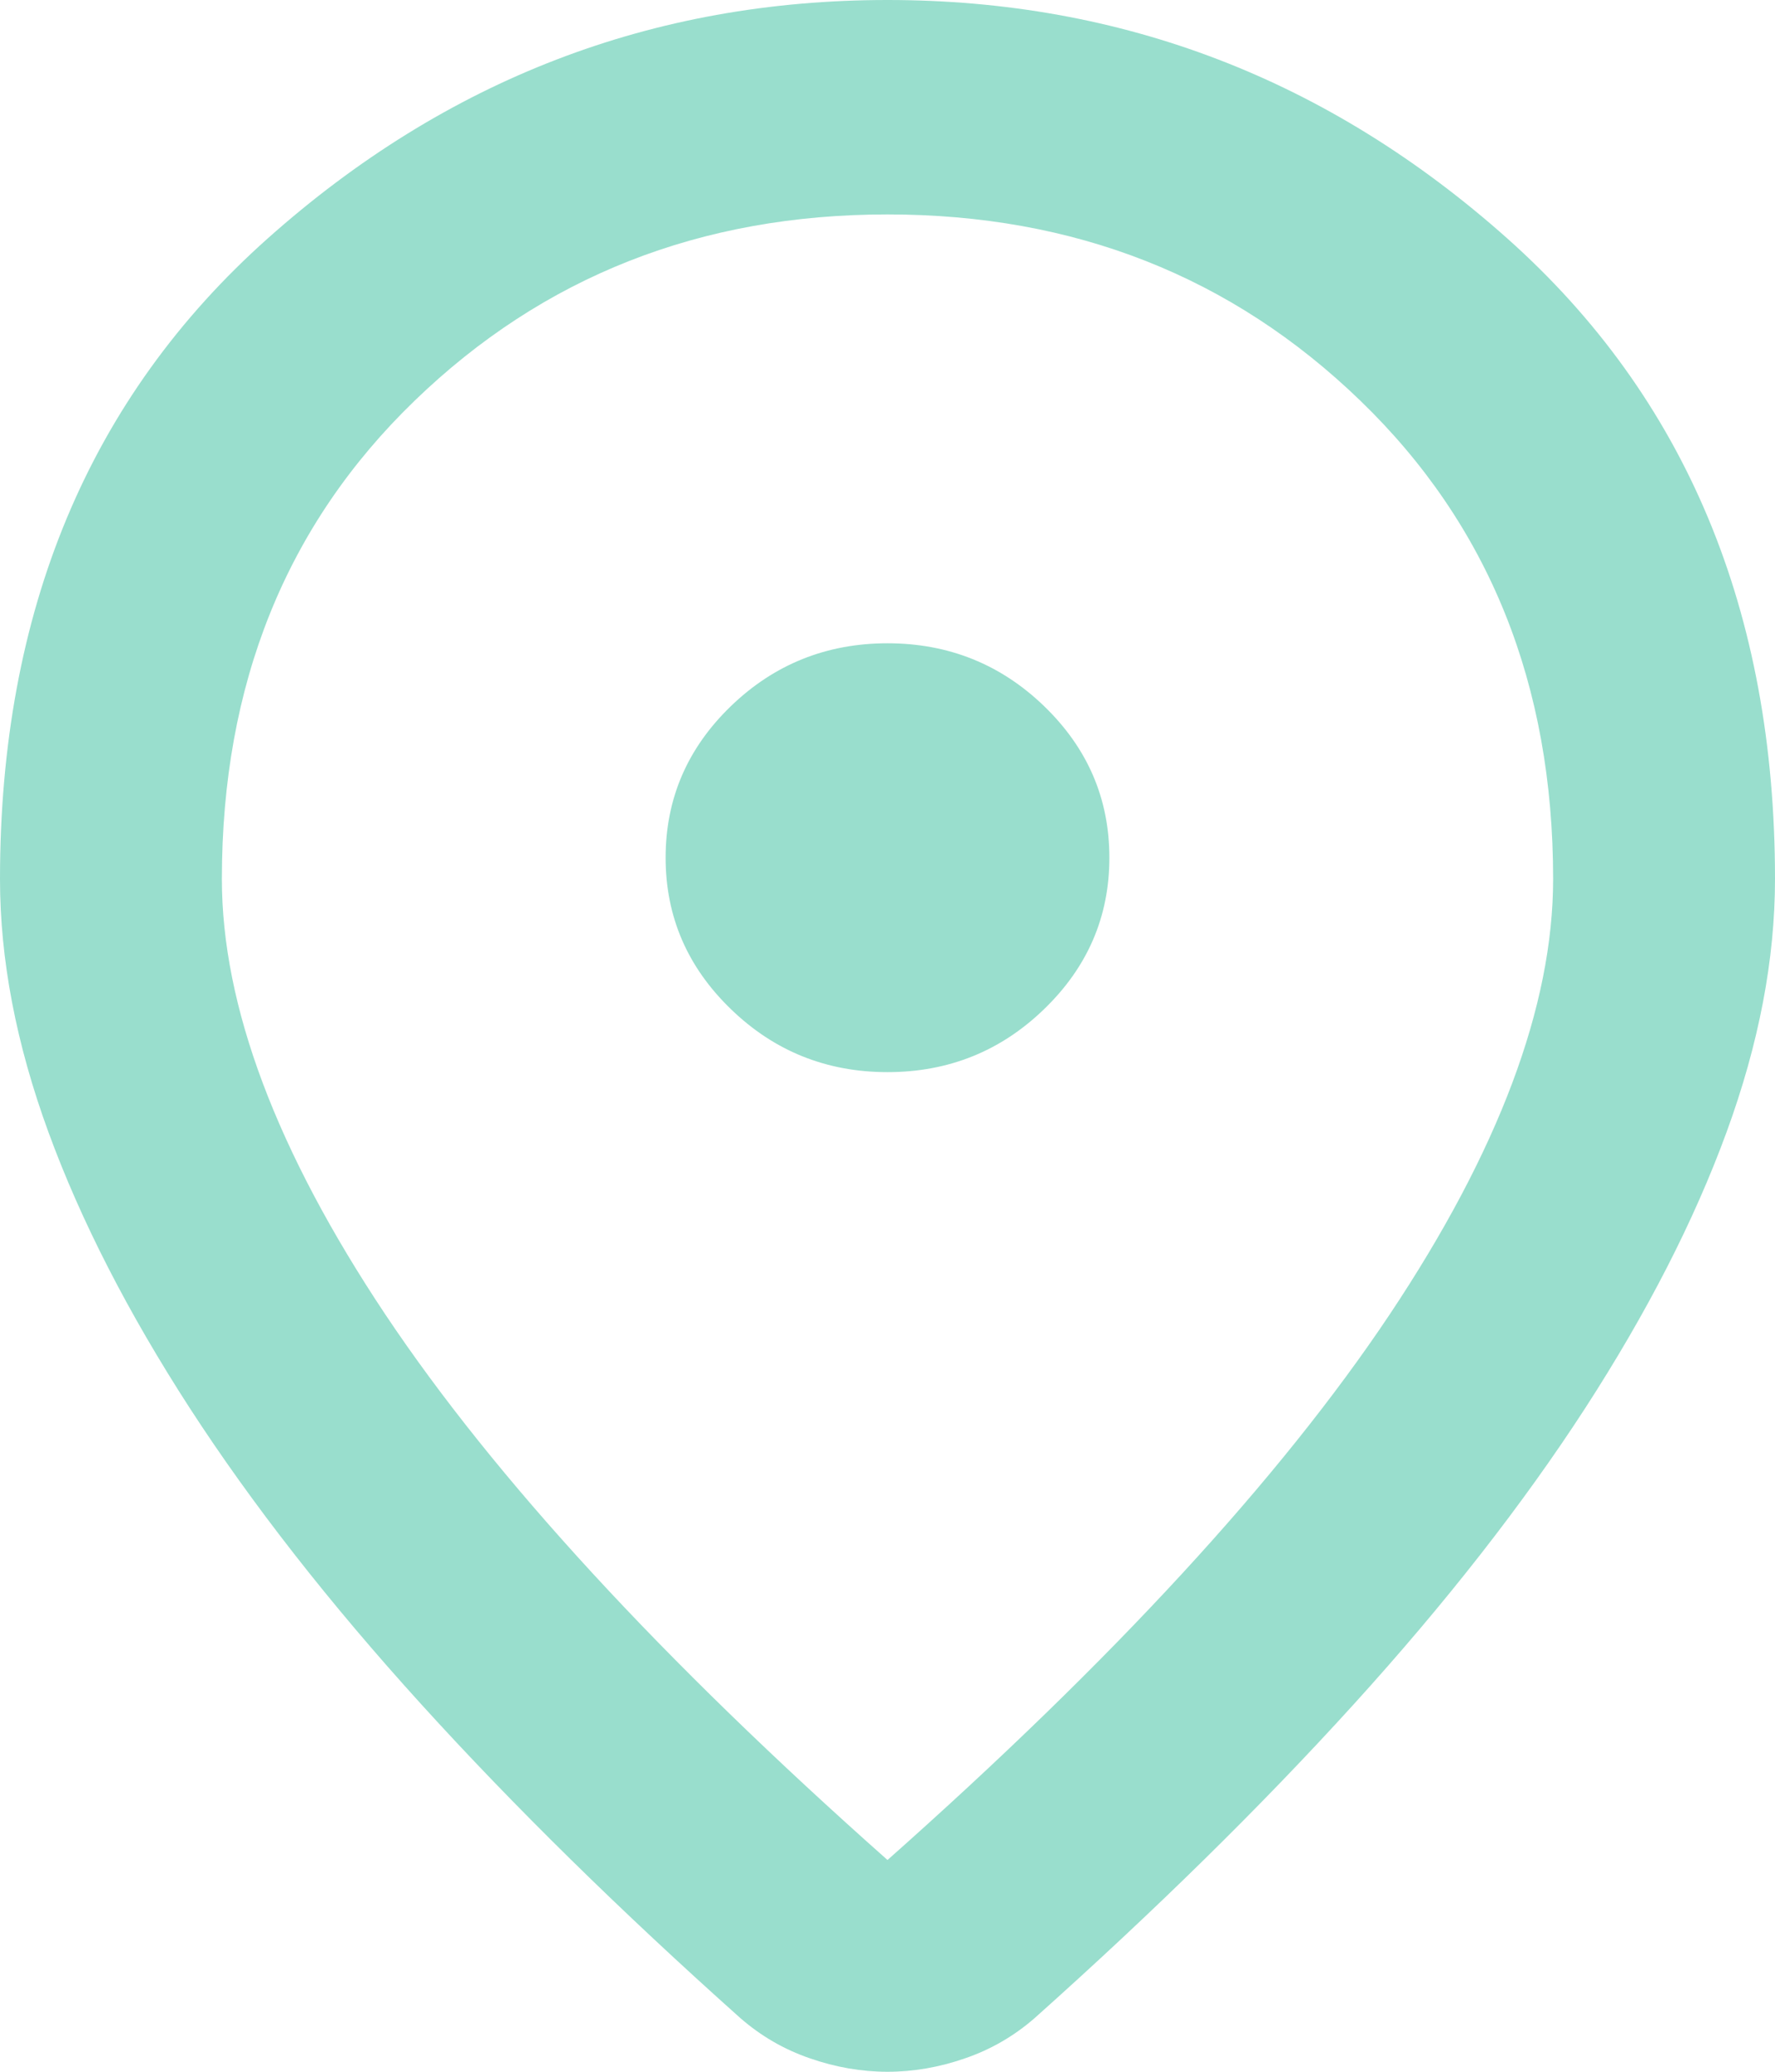 <svg width="12" height="14" viewBox="0 0 12 14" fill="none" xmlns="http://www.w3.org/2000/svg">
<path d="M6 12.569C7.525 11.217 8.656 9.988 9.394 8.884C10.131 7.779 10.5 6.798 10.5 5.94C10.5 4.624 10.066 3.547 9.197 2.708C8.328 1.868 7.263 1.449 6 1.449C4.737 1.449 3.672 1.868 2.803 2.708C1.934 3.547 1.5 4.624 1.5 5.94C1.5 6.798 1.869 7.779 2.606 8.884C3.344 9.988 4.475 11.217 6 12.569ZM6 14C5.825 14 5.65 13.97 5.475 13.909C5.3 13.849 5.144 13.758 5.006 13.638C4.194 12.913 3.475 12.207 2.85 11.519C2.225 10.831 1.703 10.163 1.284 9.517C0.866 8.871 0.547 8.25 0.328 7.652C0.109 7.054 0 6.484 0 5.94C0 4.129 0.603 2.687 1.809 1.612C3.016 0.537 4.412 0 6 0C7.588 0 8.984 0.537 10.191 1.612C11.397 2.687 12 4.129 12 5.94C12 6.484 11.891 7.054 11.672 7.652C11.453 8.25 11.134 8.871 10.716 9.517C10.297 10.163 9.775 10.831 9.15 11.519C8.525 12.207 7.806 12.913 6.994 13.638C6.856 13.758 6.7 13.849 6.525 13.909C6.35 13.97 6.175 14 6 14ZM6 7.245C6.412 7.245 6.766 7.103 7.059 6.819C7.353 6.535 7.5 6.194 7.5 5.796C7.5 5.397 7.353 5.056 7.059 4.772C6.766 4.489 6.412 4.347 6 4.347C5.588 4.347 5.234 4.489 4.941 4.772C4.647 5.056 4.5 5.397 4.5 5.796C4.5 6.194 4.647 6.535 4.941 6.819C5.234 7.103 5.588 7.245 6 7.245Z" fill="#99DECD"/>
</svg>
